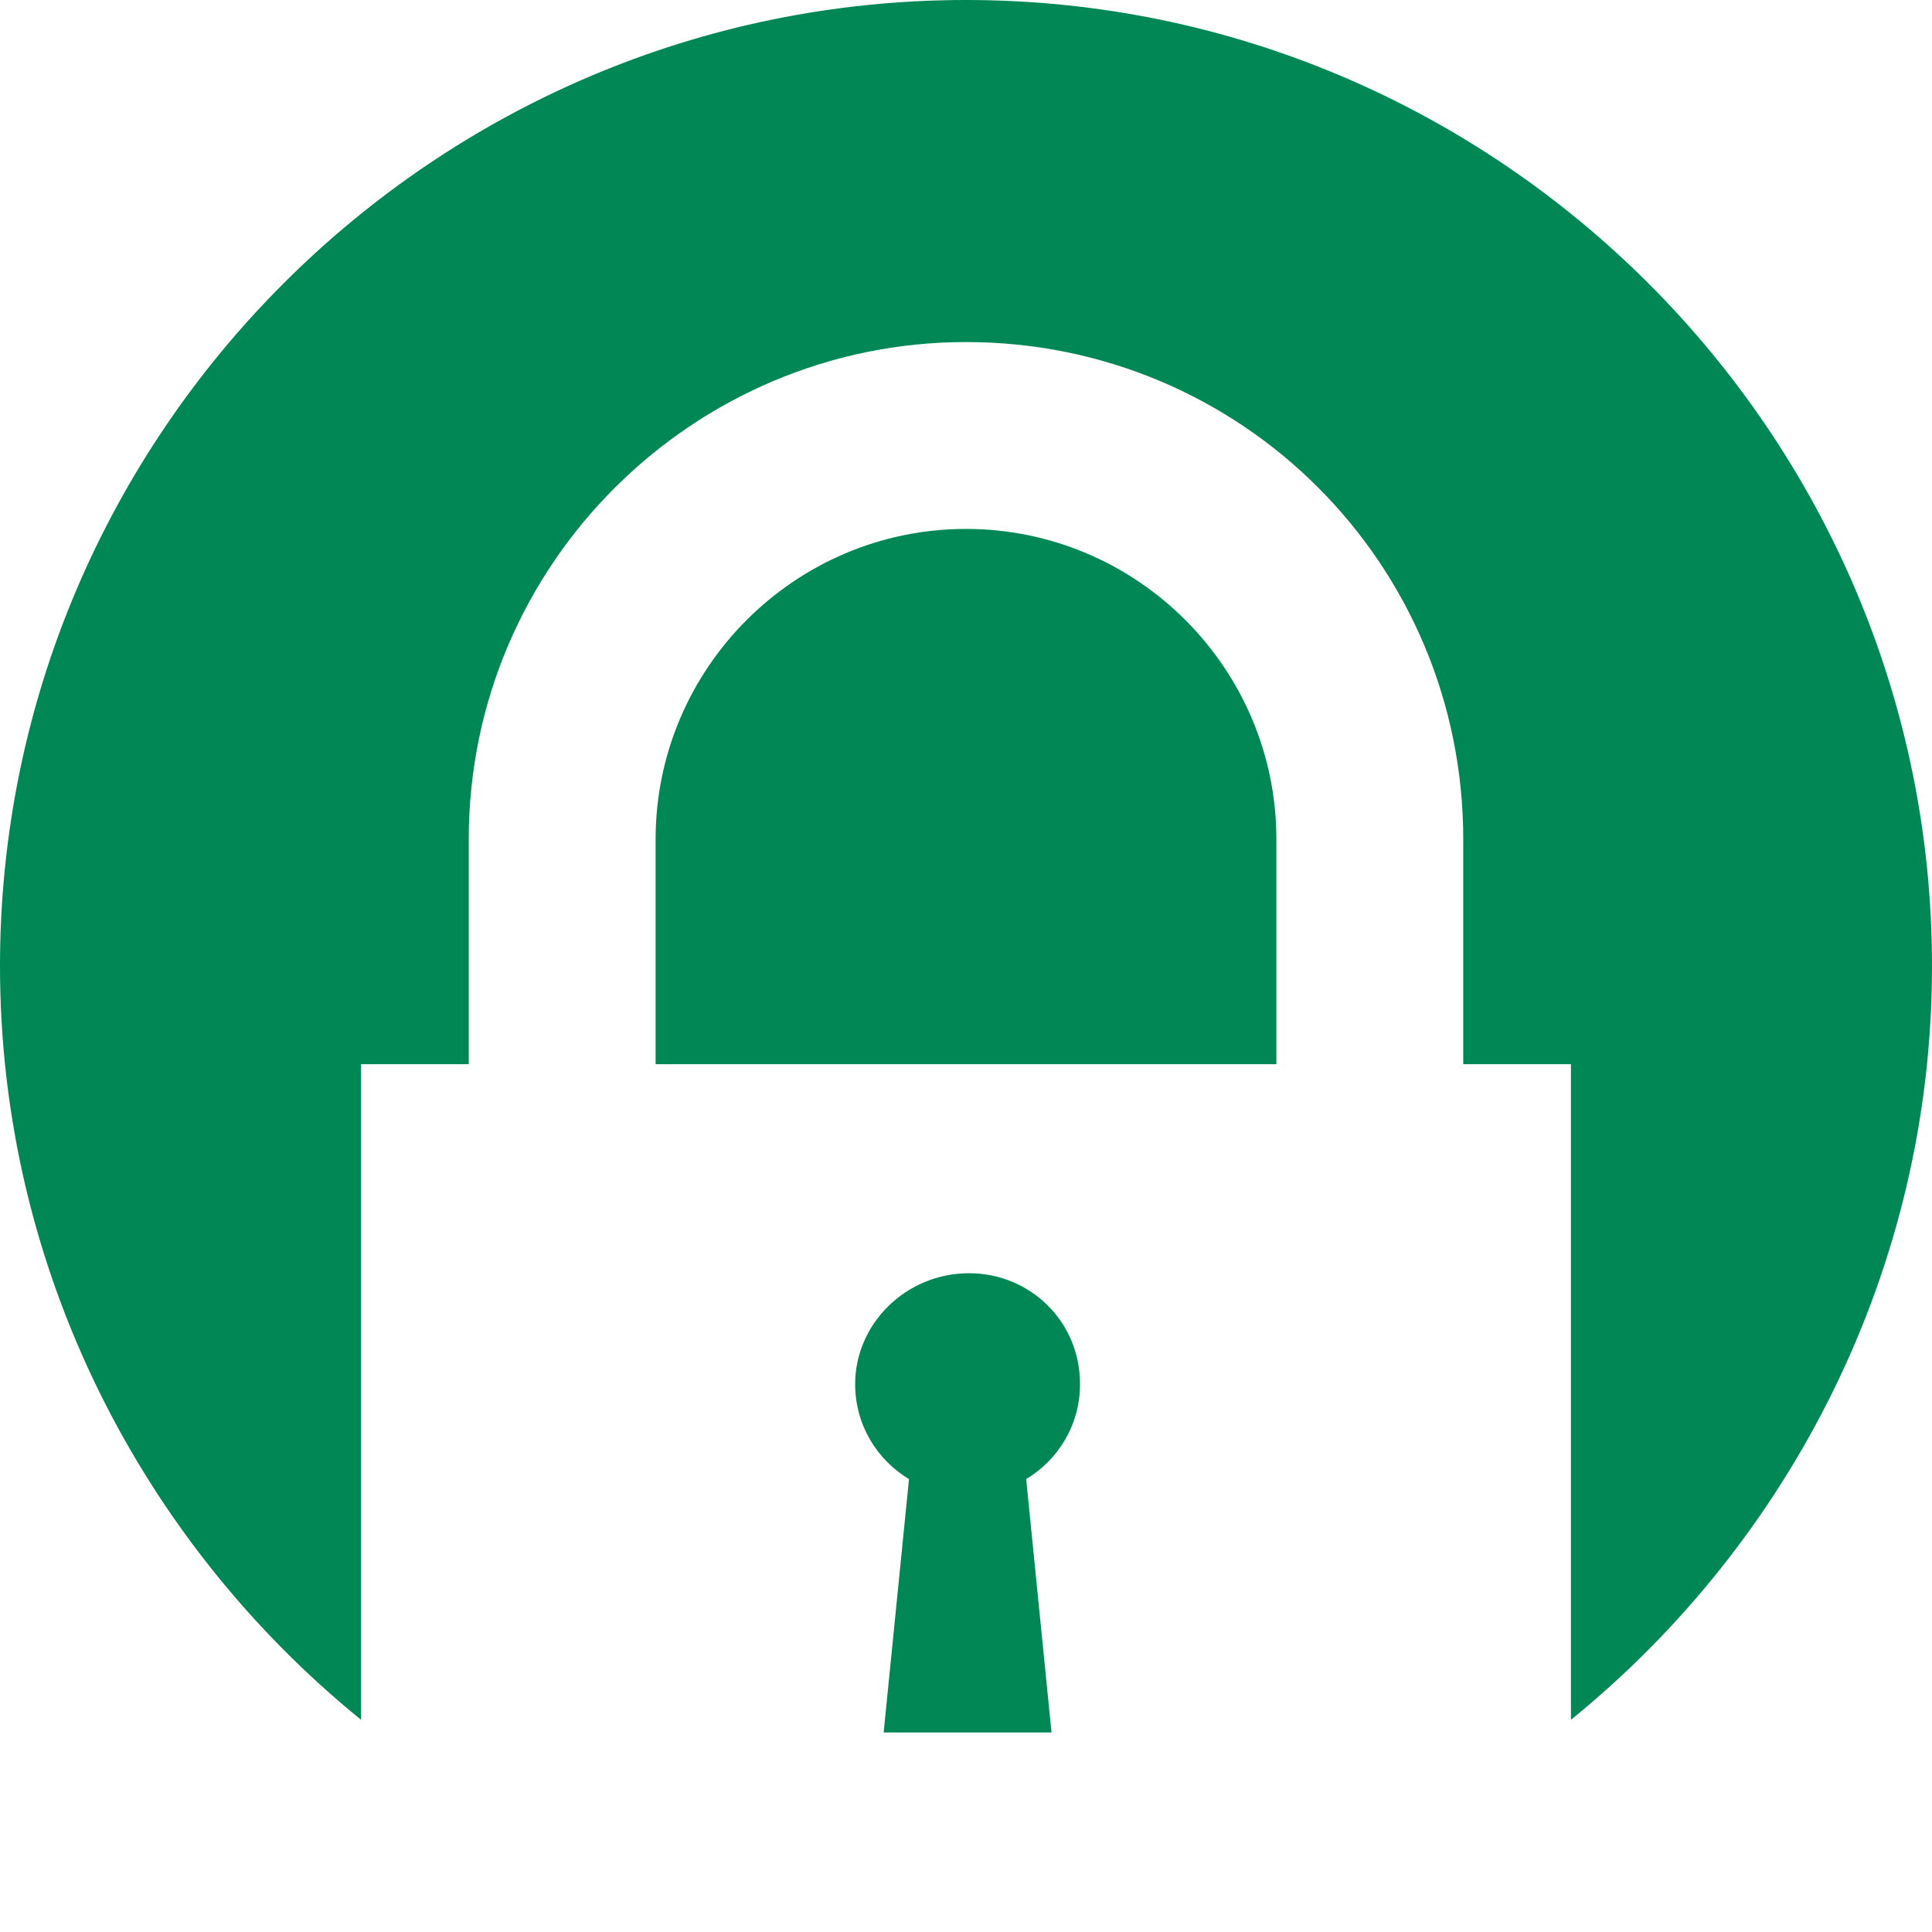 <svg xmlns="http://www.w3.org/2000/svg" width="61" height="61" viewBox="0 0 61 61"><style type="text/css">.st0{fill:#008756;}</style><path class="st0" d="M30.5 0C13.7 0 0 13.7 0 30.5c0 9.6 4.5 18.2 11.4 23.8V33.6h3.4v-7.1c0-8.7 7.1-15.7 15.7-15.7 8.7 0 15.7 7 15.7 15.7v7.1h3.4v20.7C56.5 48.7 61 40.1 61 30.5 61 13.7 47.3 0 30.5 0zM33.2 54.7l-.8-8c1-.6 1.7-1.7 1.7-3 0-2-1.6-3.5-3.5-3.5-2 0-3.6 1.6-3.6 3.5 0 1.3.7 2.4 1.7 3l-.8 8h5.3zM30.5 16.7c-5.4 0-9.8 4.4-9.8 9.8v7.1h19.6v-7.1c0-5.4-4.4-9.8-9.8-9.8z"/></svg>